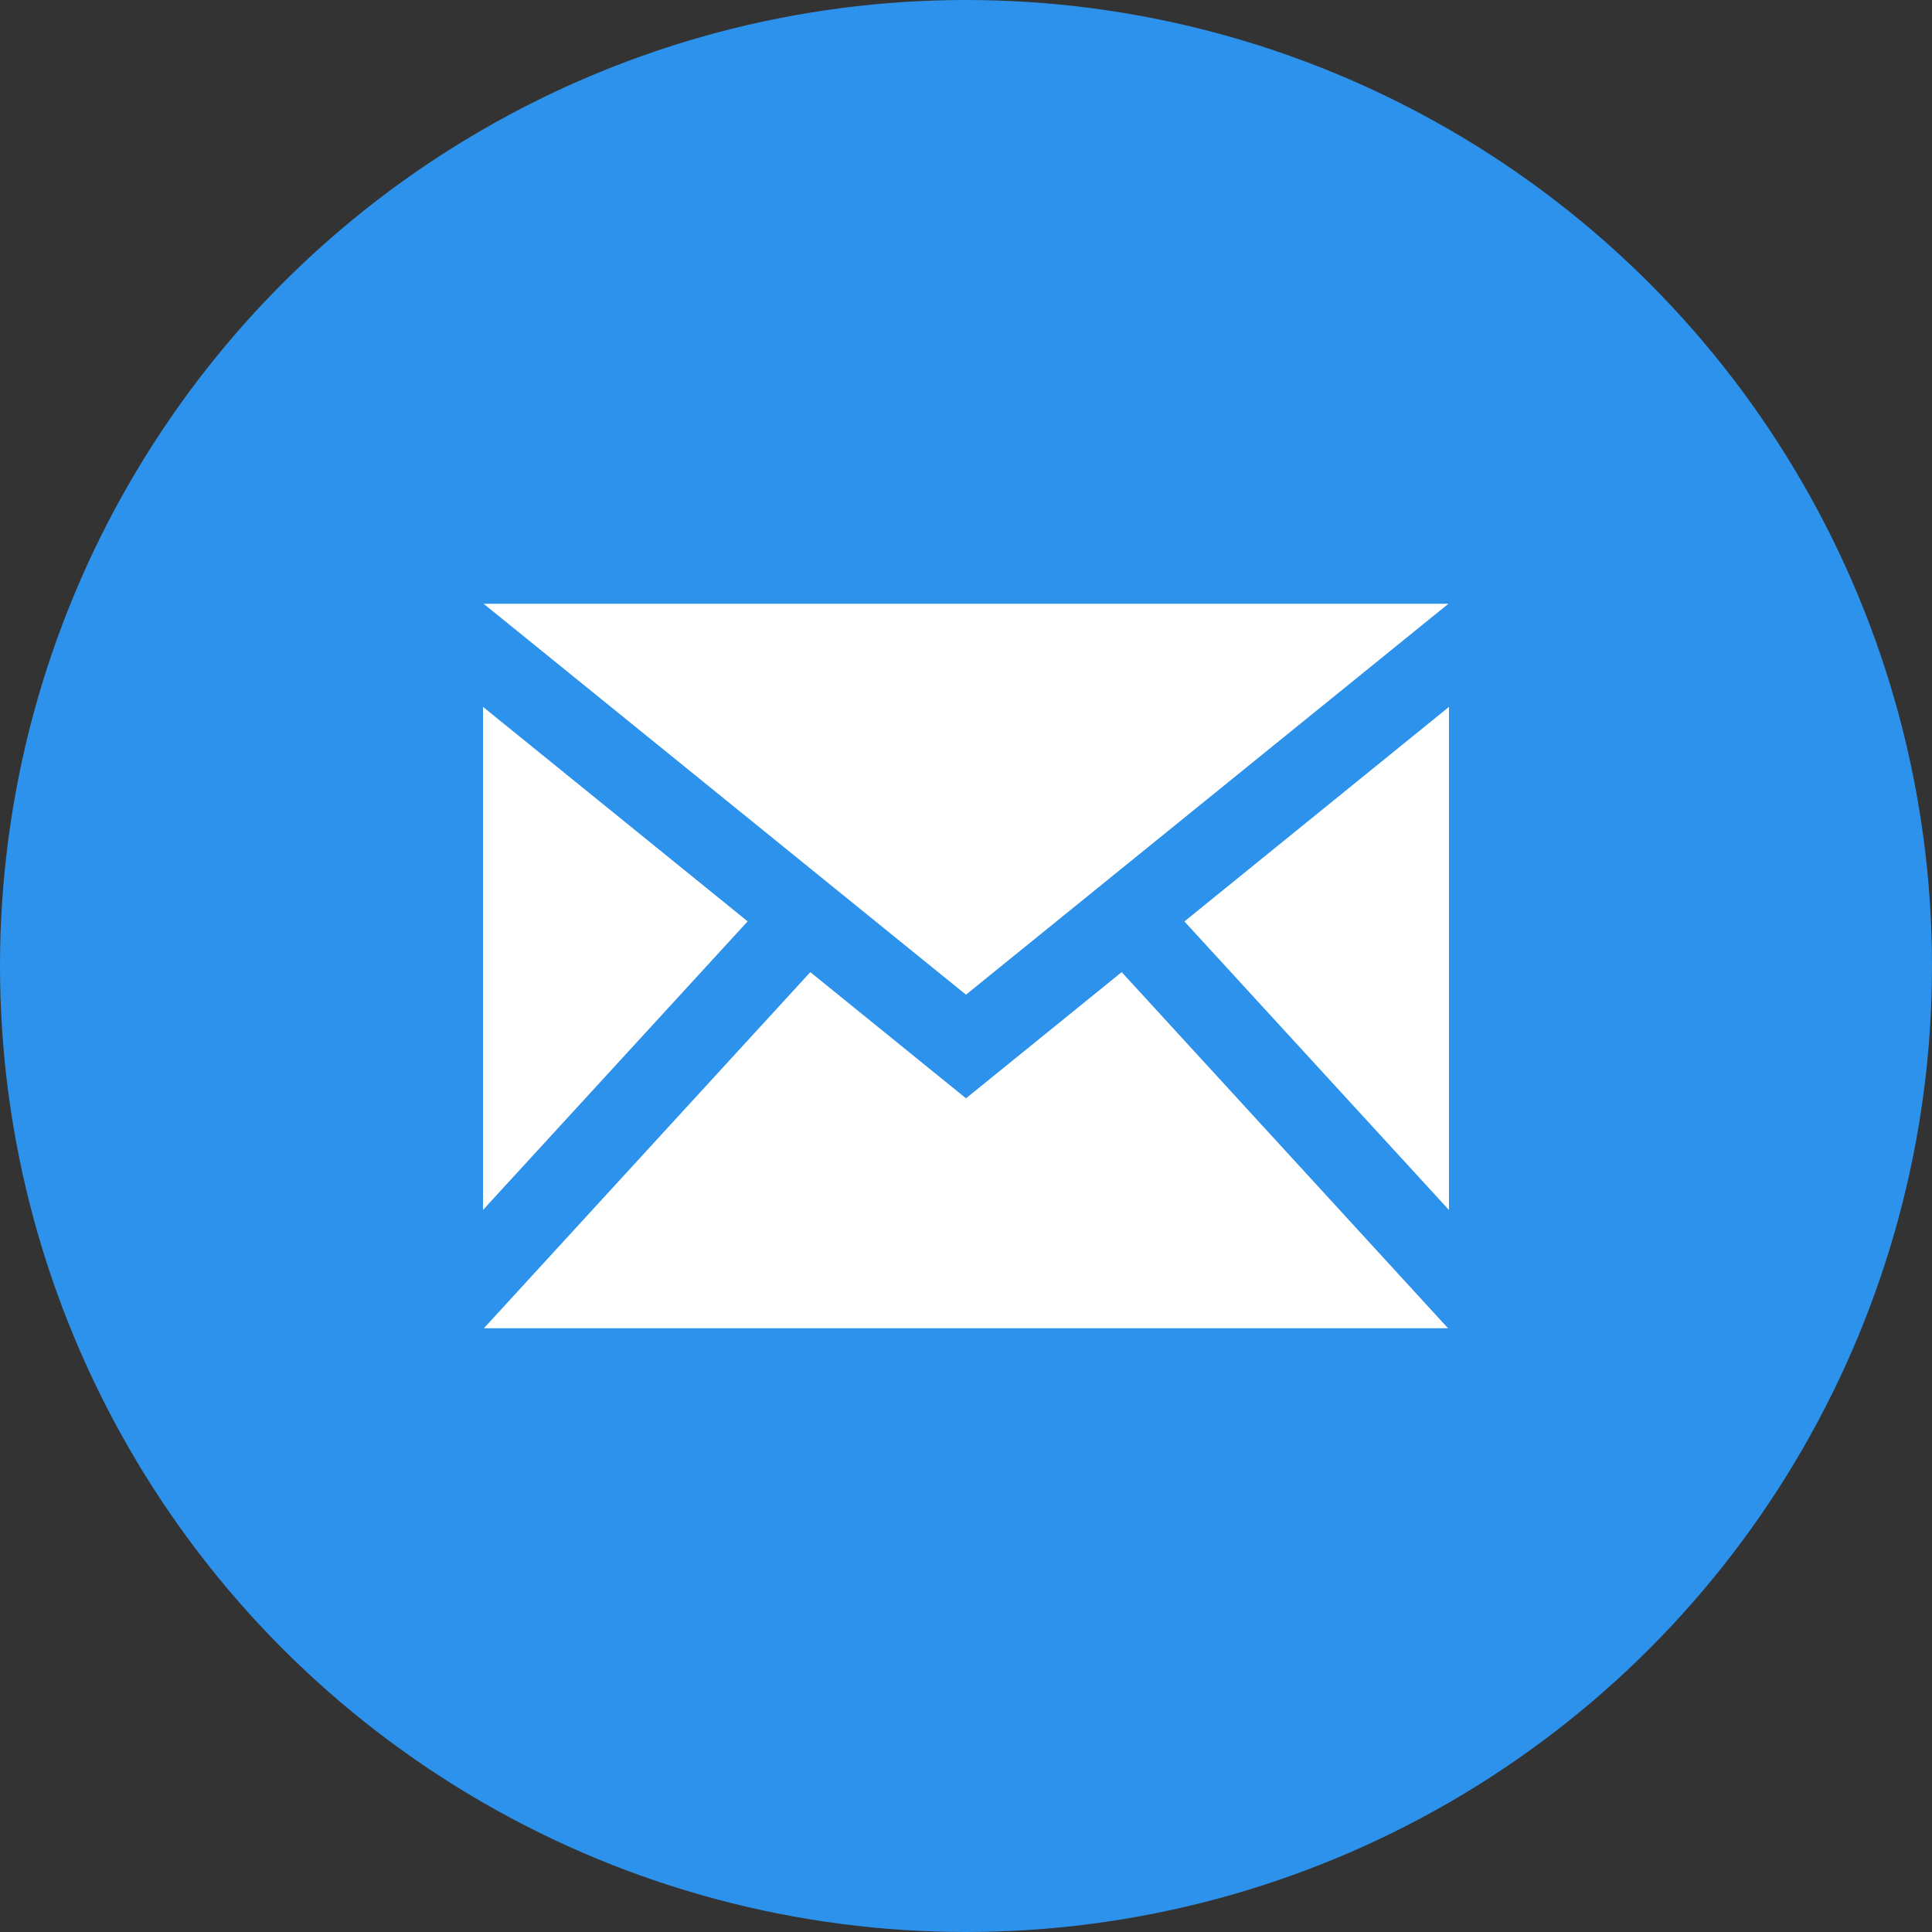 <svg id="Group_1" data-name="Group 1" xmlns="http://www.w3.org/2000/svg" width="48" height="48" viewBox="0 0 48 48">
  <rect x="0" y="0" width="48" height="48" fill="#333333" stroke="none"/>
  <circle id="Oval" cx="24" cy="24" r="24" fill="#2d92eb"/>
  <g id="iconmonstr-email-1" transform="translate(12 15)">
    <path id="Shape" d="M23.978,18H.022L8.132,9.152,12,12.287l3.868-3.135L23.976,18ZM24,15.063l0,0-6.574-7.17L24,2.562v12.5Zm-24,0V2.562L6.575,7.891,0,15.061Zm12-5.35h0L.015,0H23.986L12,9.712Z" fill="#fff"/>
  </g>
</svg>
